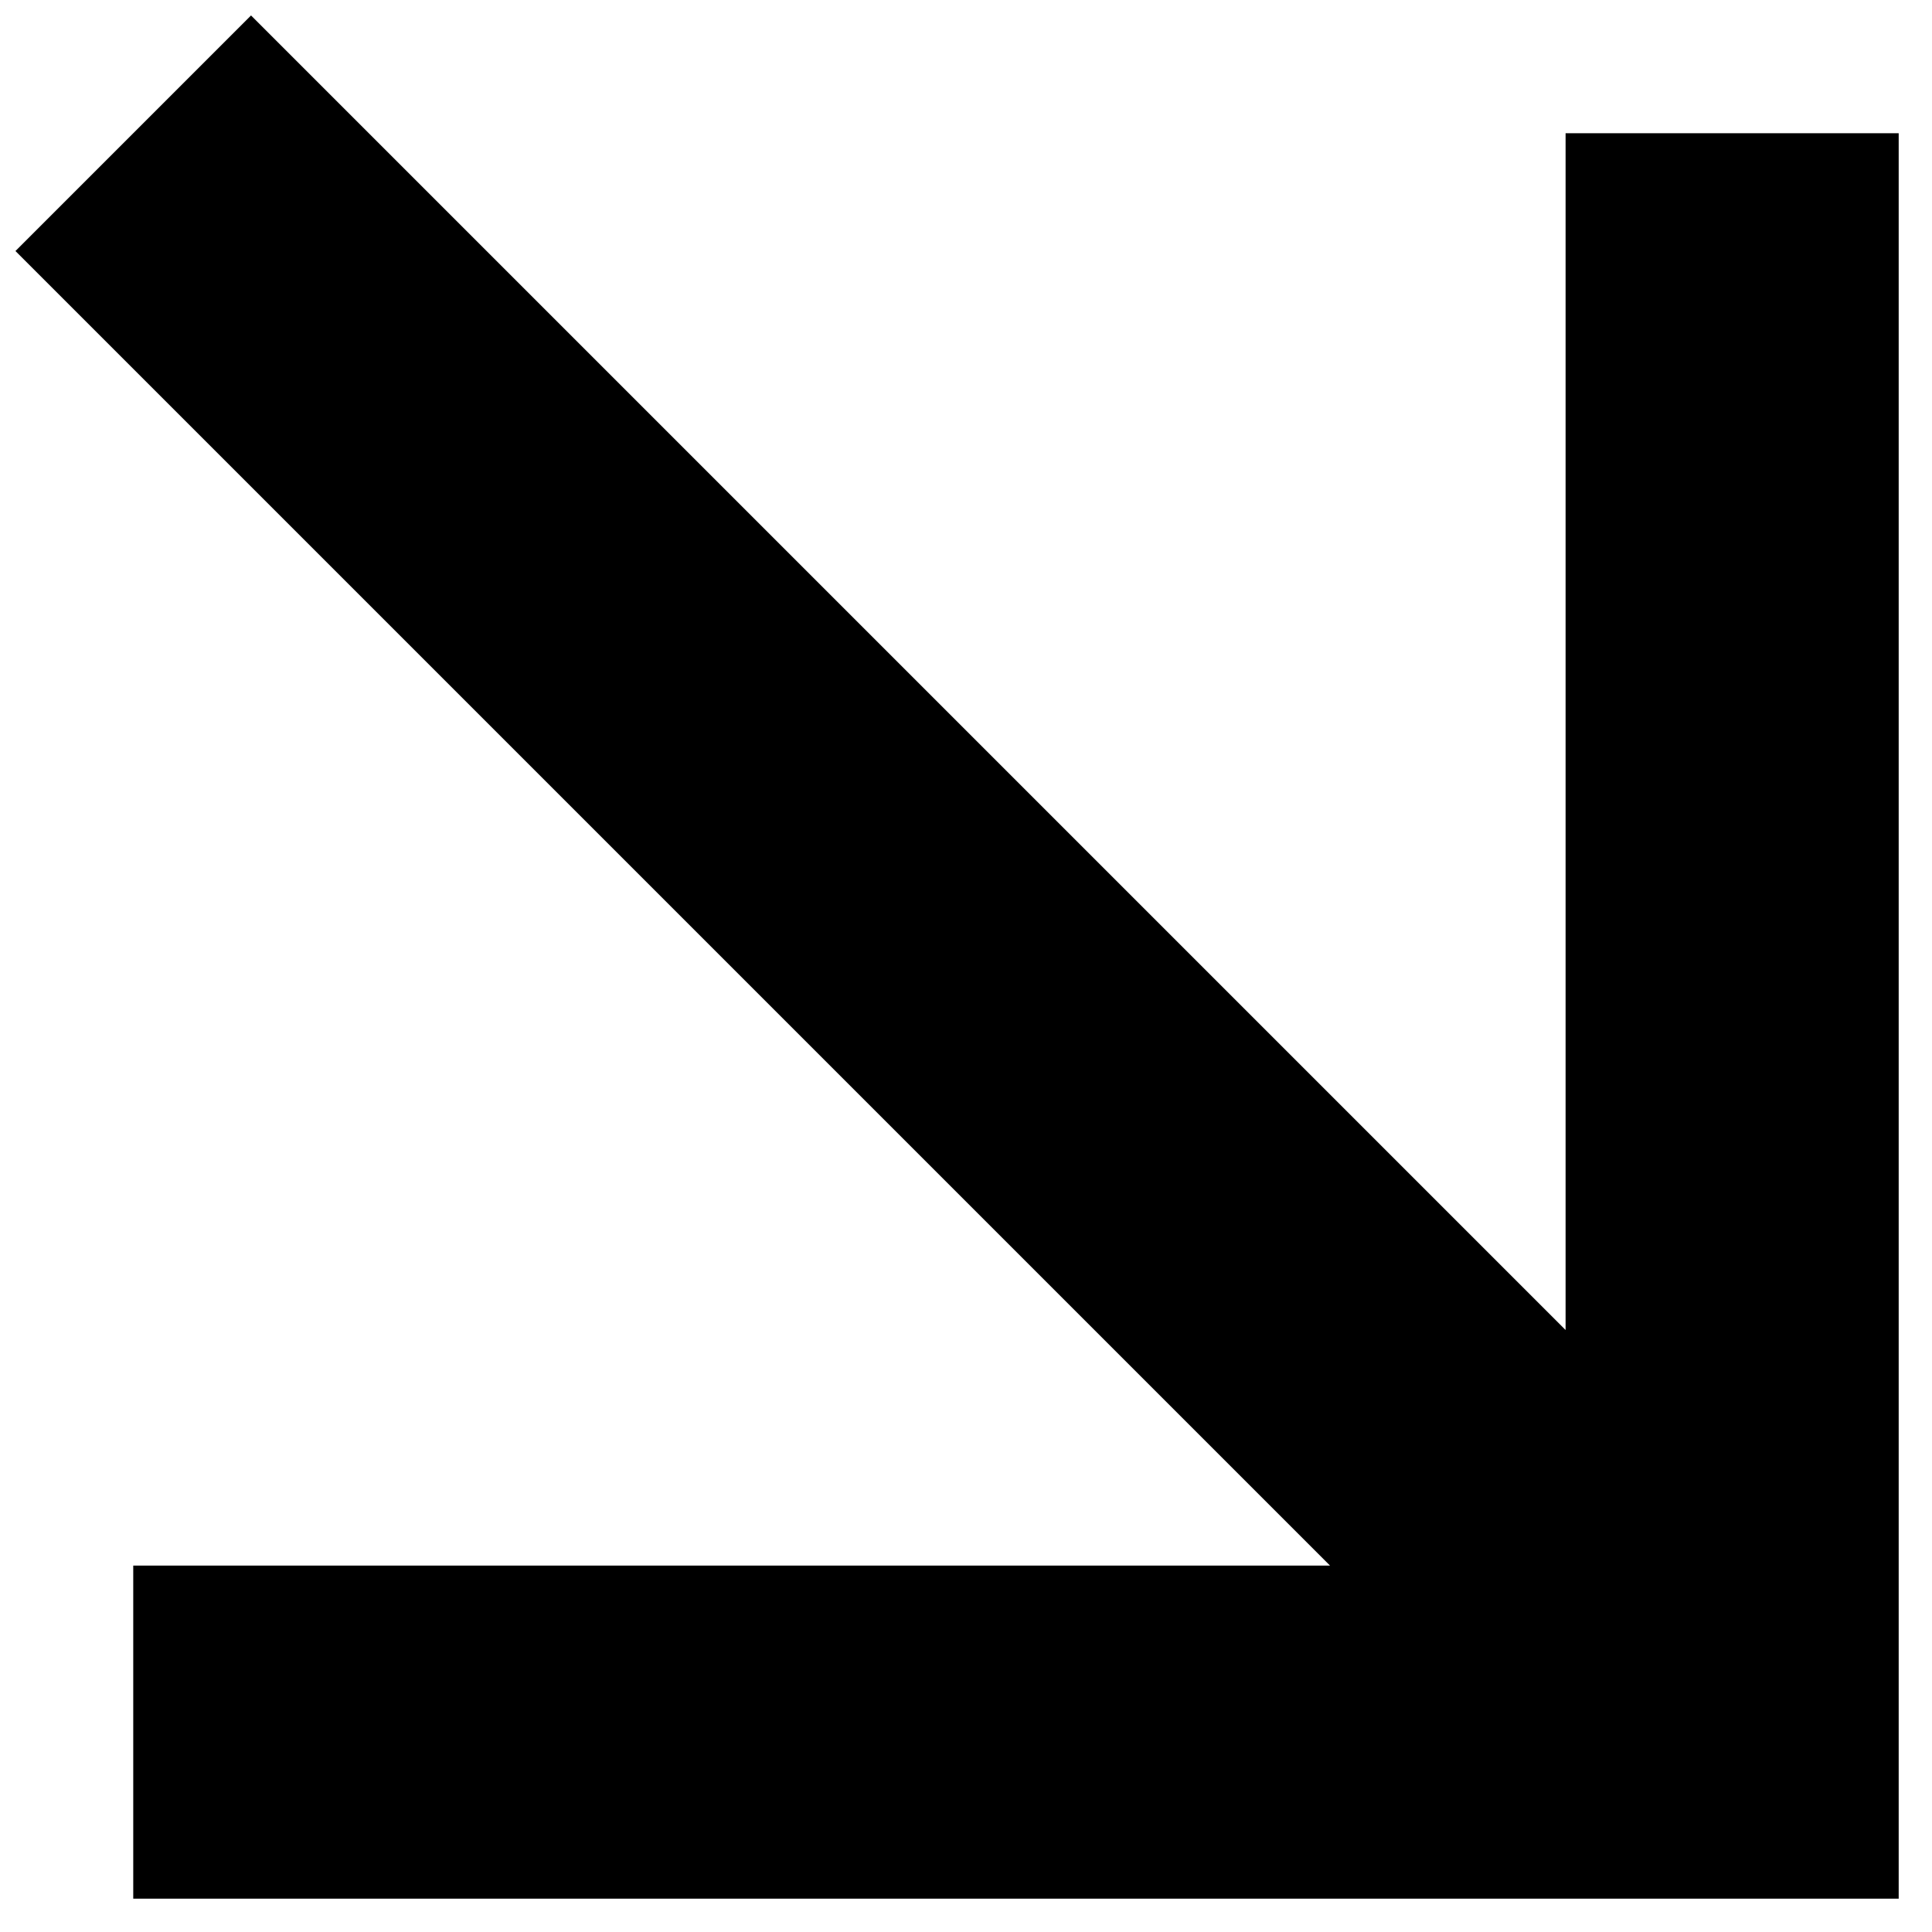 <svg width="29" height="29" viewBox="0 0 29 29" fill="none" xmlns="http://www.w3.org/2000/svg">
<path fill-rule="evenodd" clip-rule="evenodd" d="M19.964 23.5L0.232 3.768L3.768 0.232L23.5 19.964V2H28.5V28.5H2V23.5H19.964Z" fill="black"/>
</svg>
